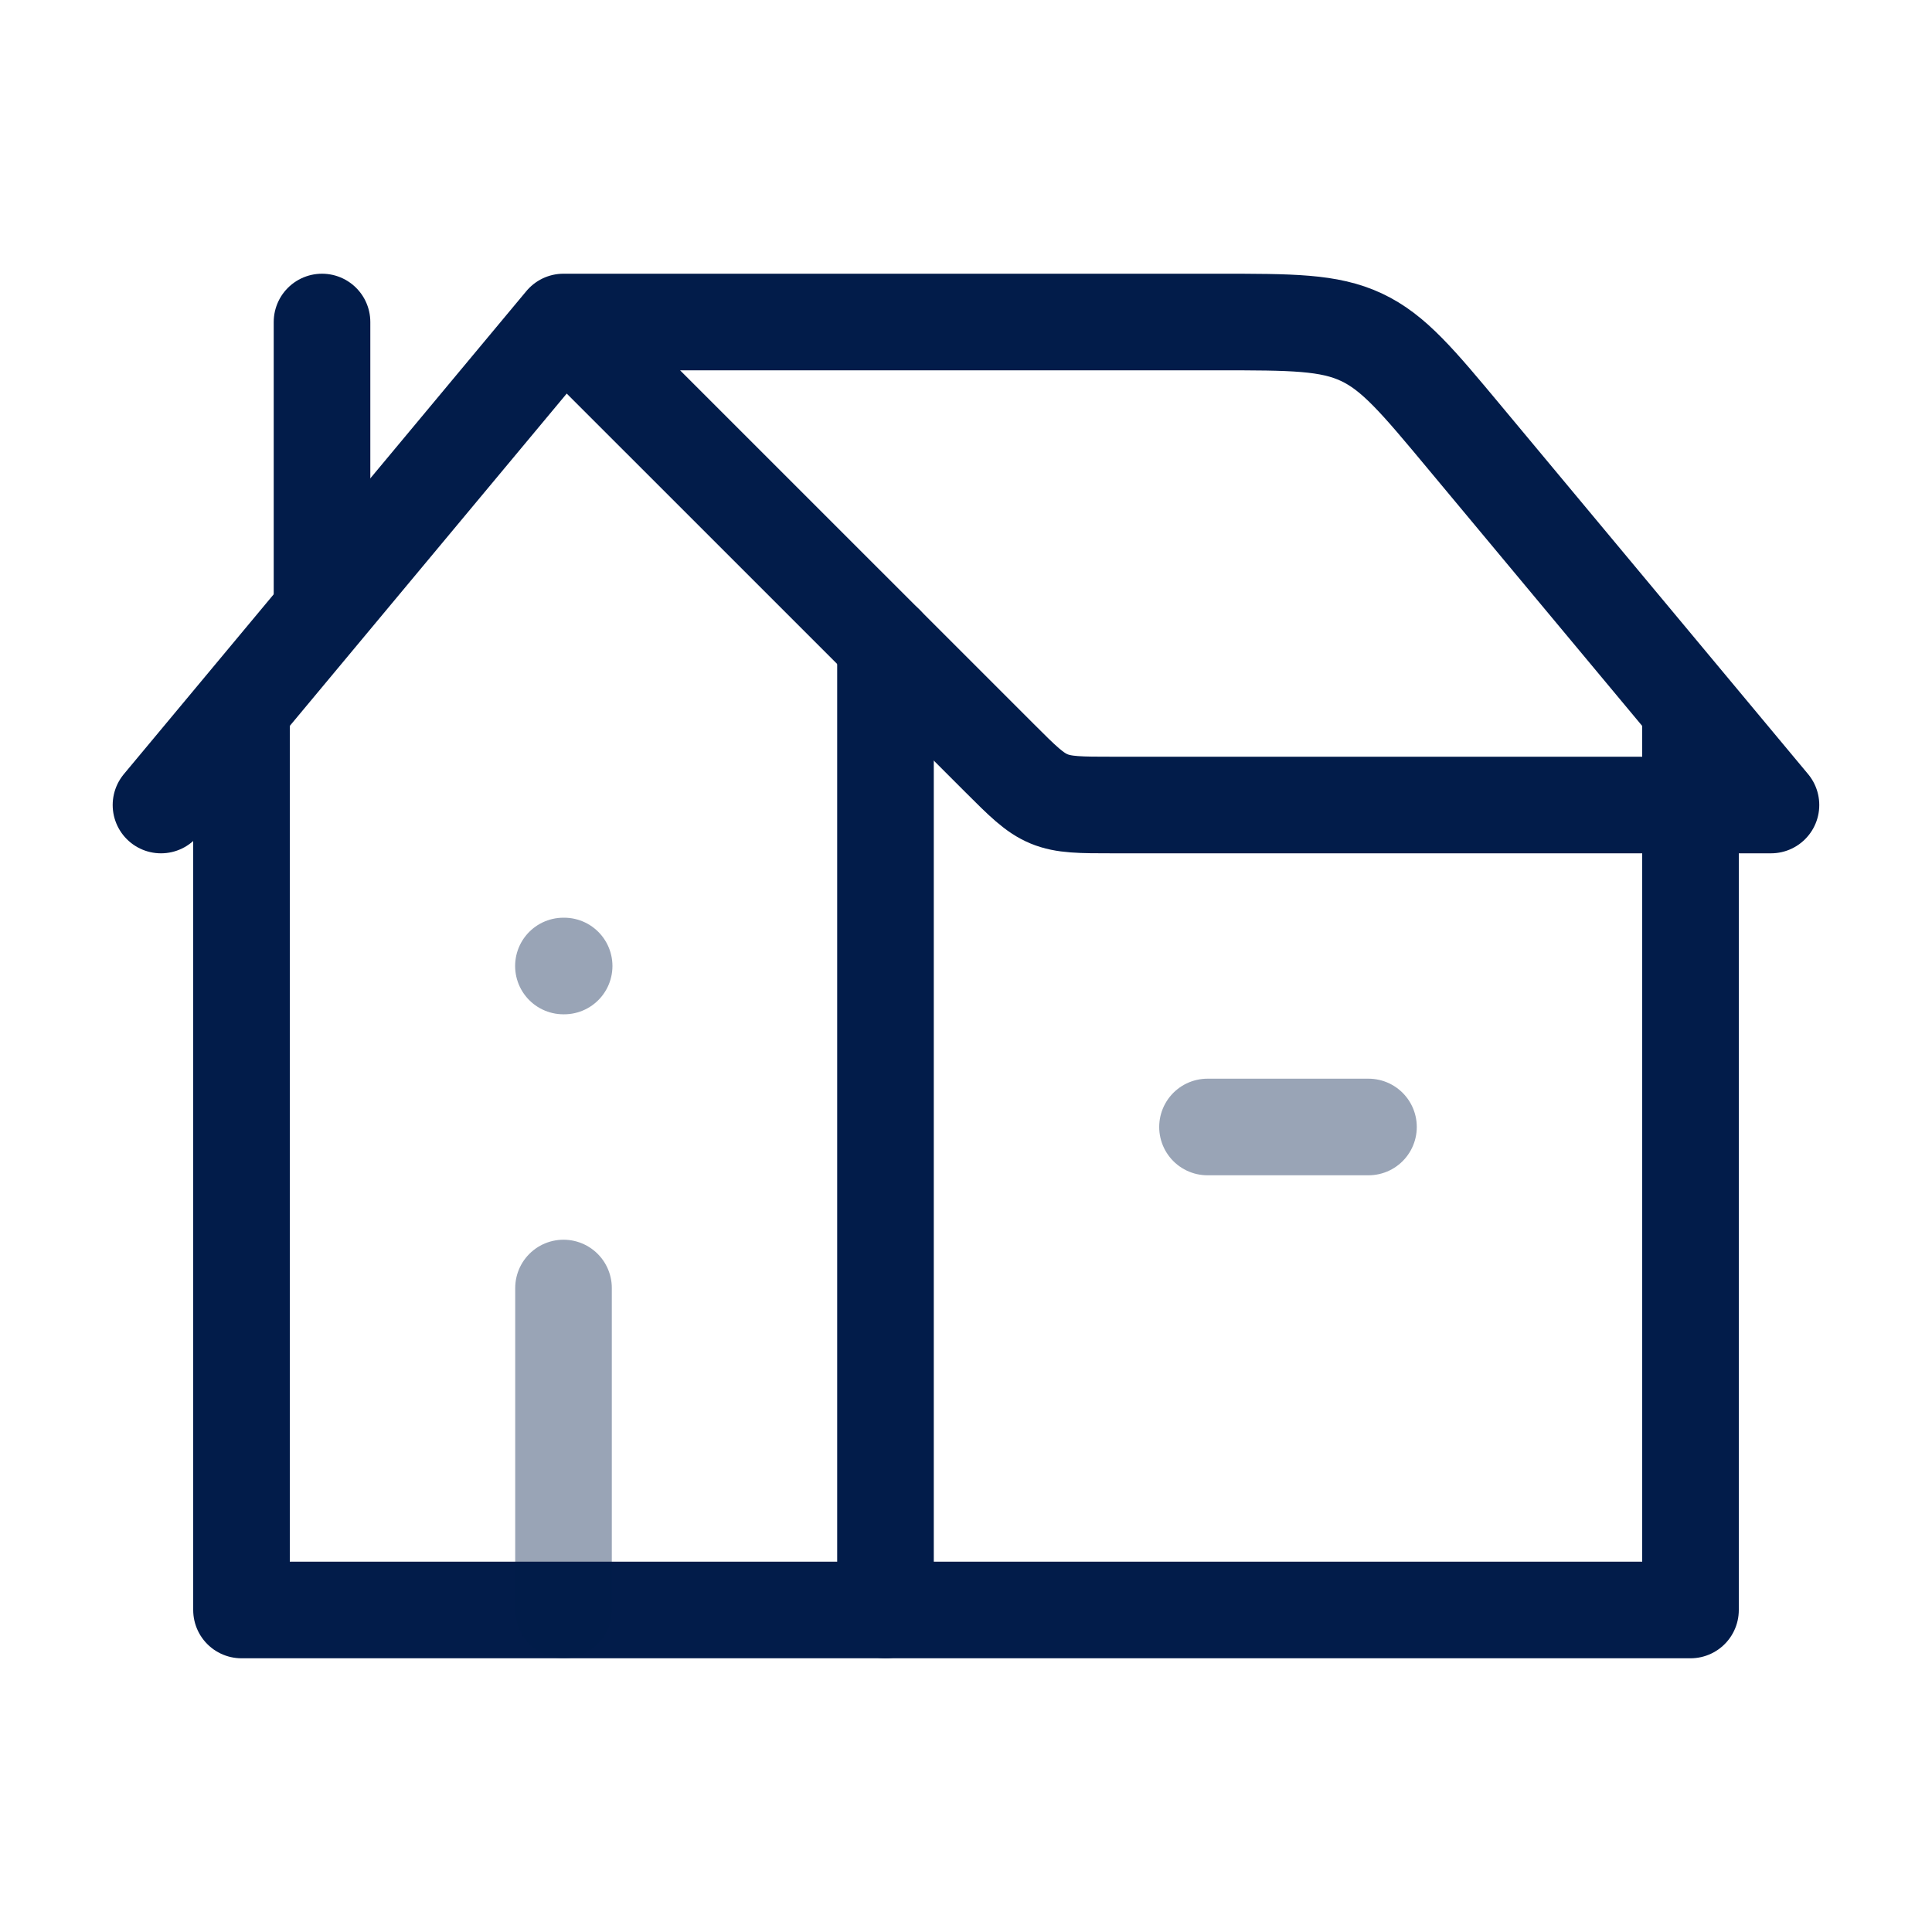 <svg width="40" height="40" viewBox="0 0 40 40" fill="none" xmlns="http://www.w3.org/2000/svg">
<g id="Frame">
<path id="Vector" d="M3.333 16.667L11.666 6.667M11.666 6.667L20.69 15.69C21.172 16.172 21.413 16.413 21.719 16.54C22.025 16.667 22.366 16.667 23.047 16.667H36.666L30.332 9.066C29.349 7.886 28.858 7.296 28.186 6.981C27.514 6.667 26.746 6.667 25.21 6.667H11.666Z" stroke="#021C4A" stroke-width="2" stroke-linecap="round" stroke-linejoin="round"/>
<path id="Vector_2" d="M18.333 13.333V33.333H5V14.762" stroke="#021C4A" stroke-width="2" stroke-linecap="round" stroke-linejoin="round"/>
<path id="Vector_3" d="M18.333 33.333H35V15" stroke="#021C4A" stroke-width="2" stroke-linecap="round" stroke-linejoin="round"/>
<path id="Vector_4" d="M6.667 12.5V6.667" stroke="#021C4A" stroke-width="2" stroke-linecap="round" stroke-linejoin="round"/>
<path id="Vector_5" opacity="0.4" d="M11.68 20H11.665" stroke="#021C4A" stroke-width="2" stroke-linecap="round" stroke-linejoin="round"/>
<path id="Vector_6" opacity="0.4" d="M11.667 33.333V26.667" stroke="#021C4A" stroke-width="2" stroke-linecap="round" stroke-linejoin="round"/>
<path id="Vector_7" opacity="0.4" d="M25 23.333H28.333" stroke="#021C4A" stroke-width="2" stroke-linecap="round" stroke-linejoin="round"/>
</g>
</svg>
